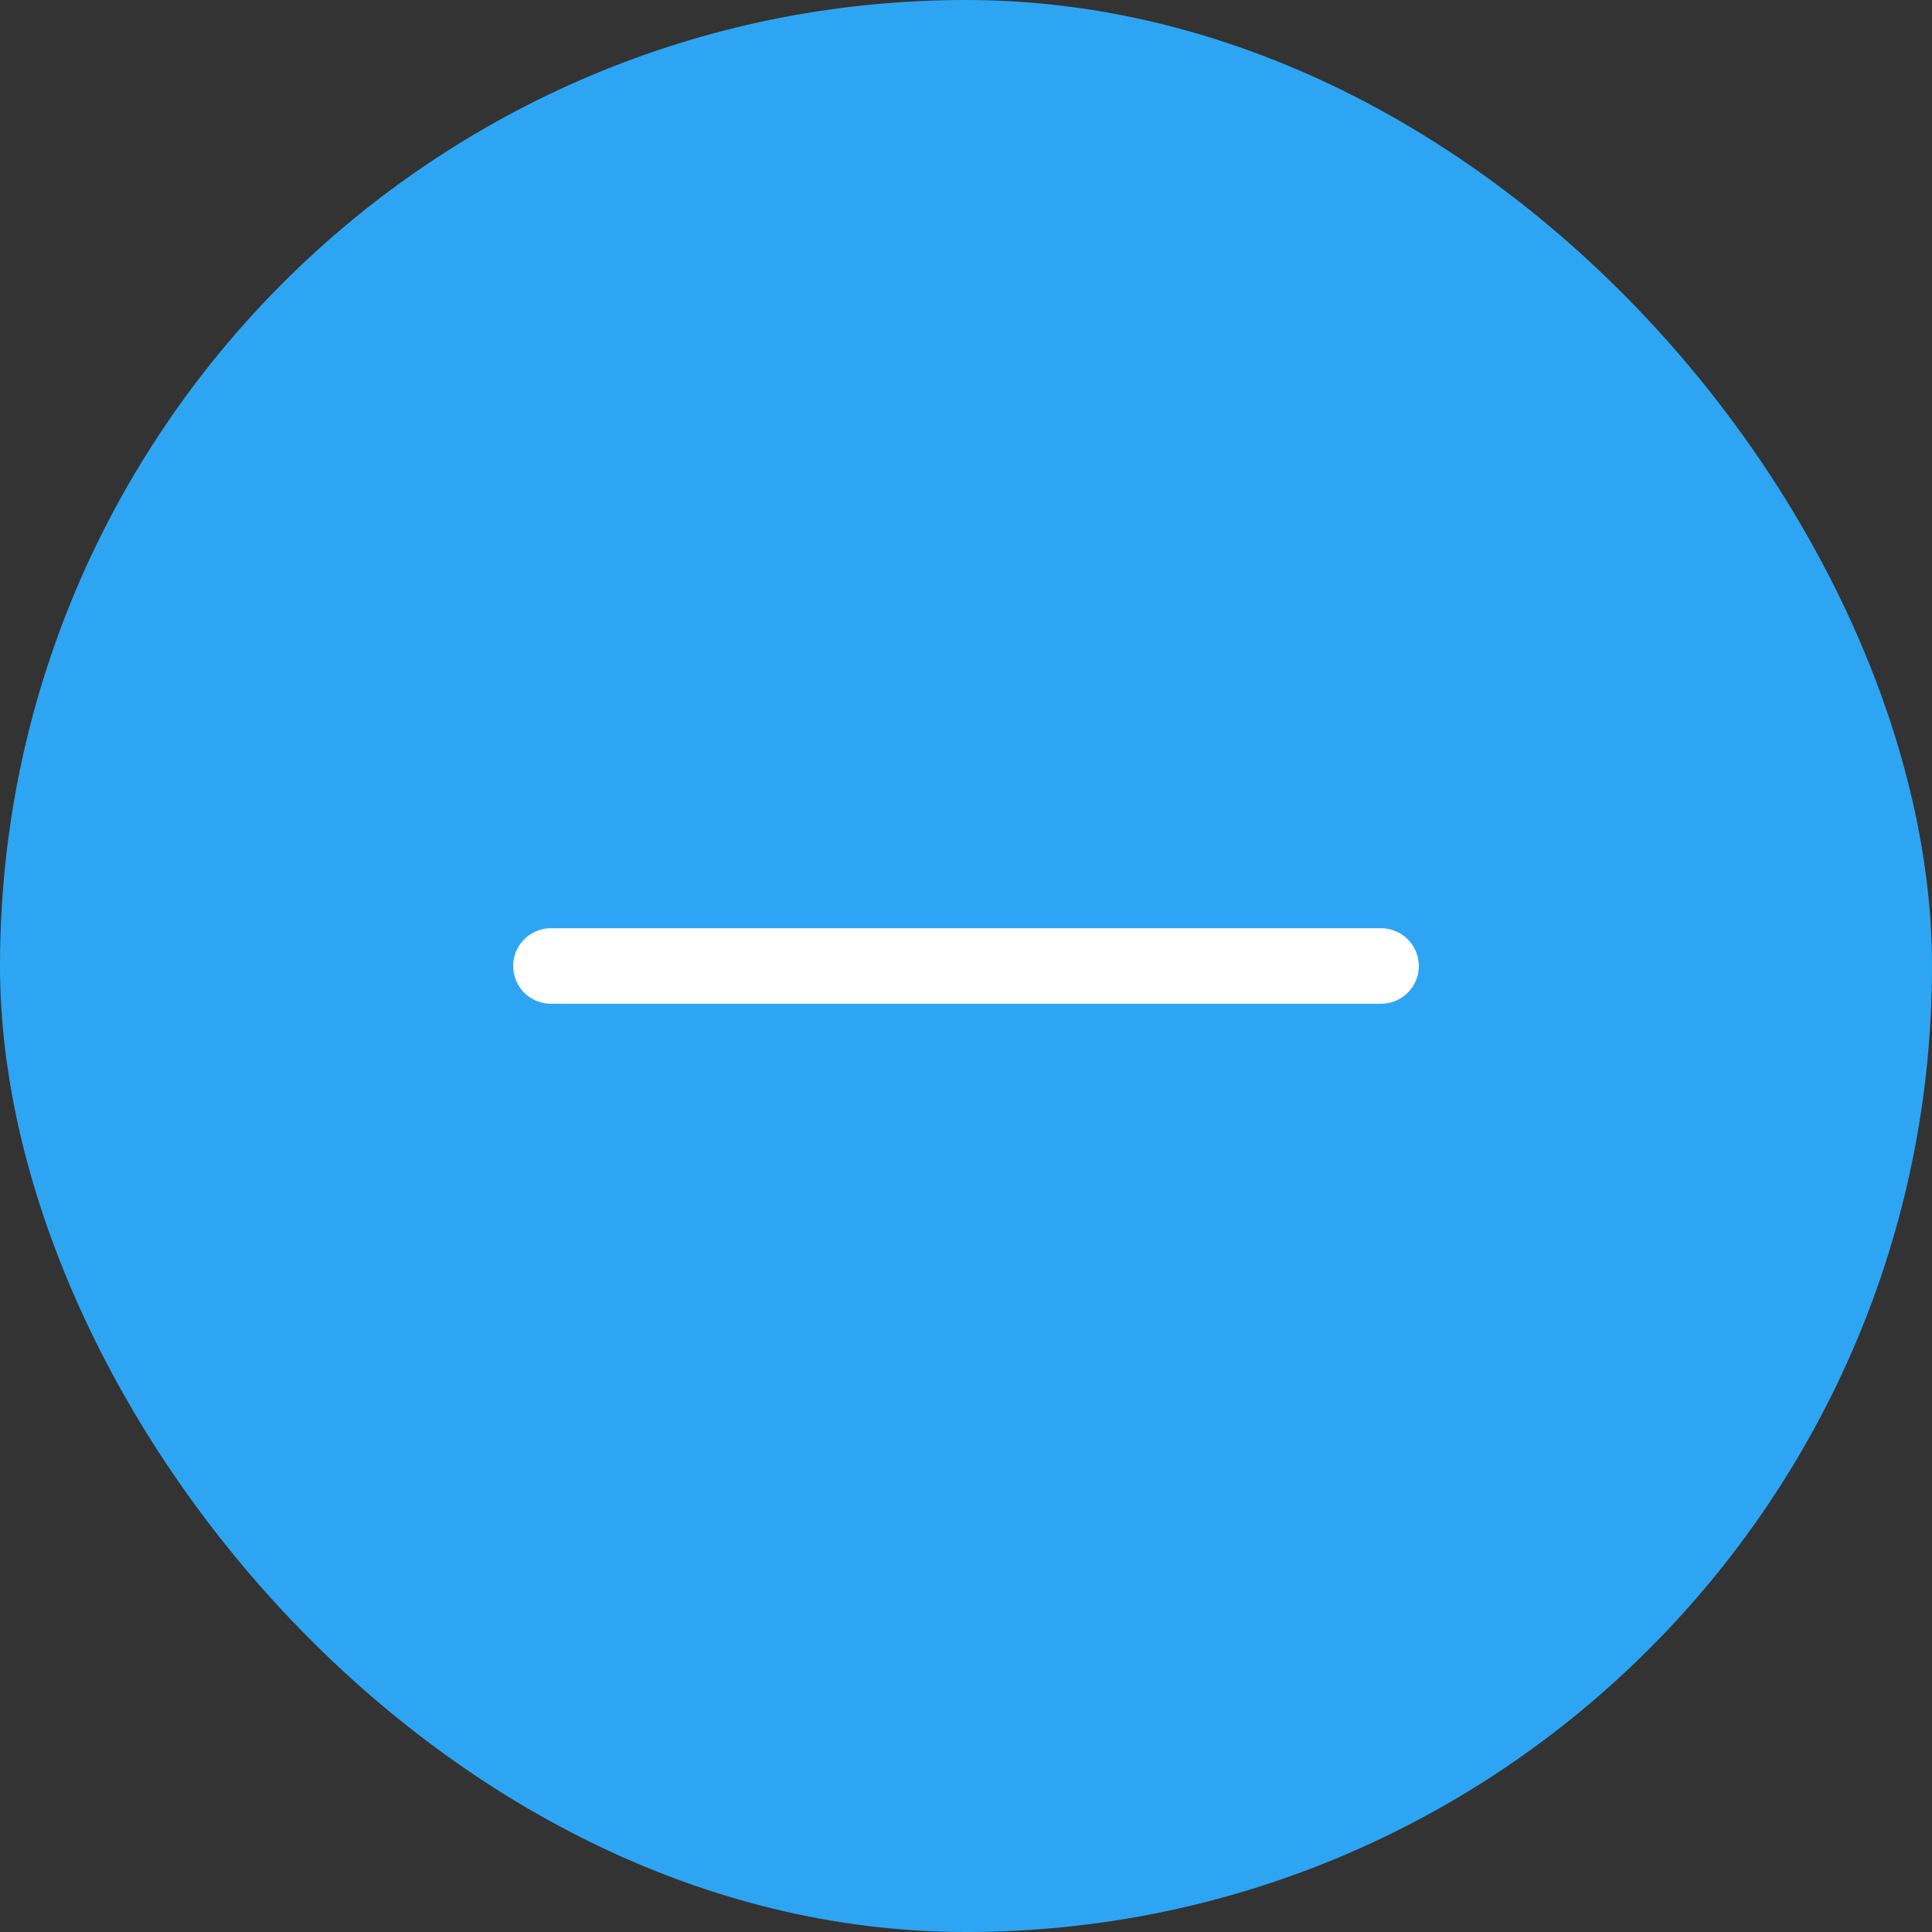 <svg width="24" height="24" viewBox="0 0 24 24" fill="none" xmlns="http://www.w3.org/2000/svg">
<rect x="0" y="0" width="24" height="24" fill="#333333" stroke="none"/>
<rect width="24" height="24" rx="12" fill="#2DA5F3"/>
<path d="M6.844 12H17.156" stroke="white" stroke-width="0.938" stroke-linecap="round" stroke-linejoin="round"/>
</svg>
